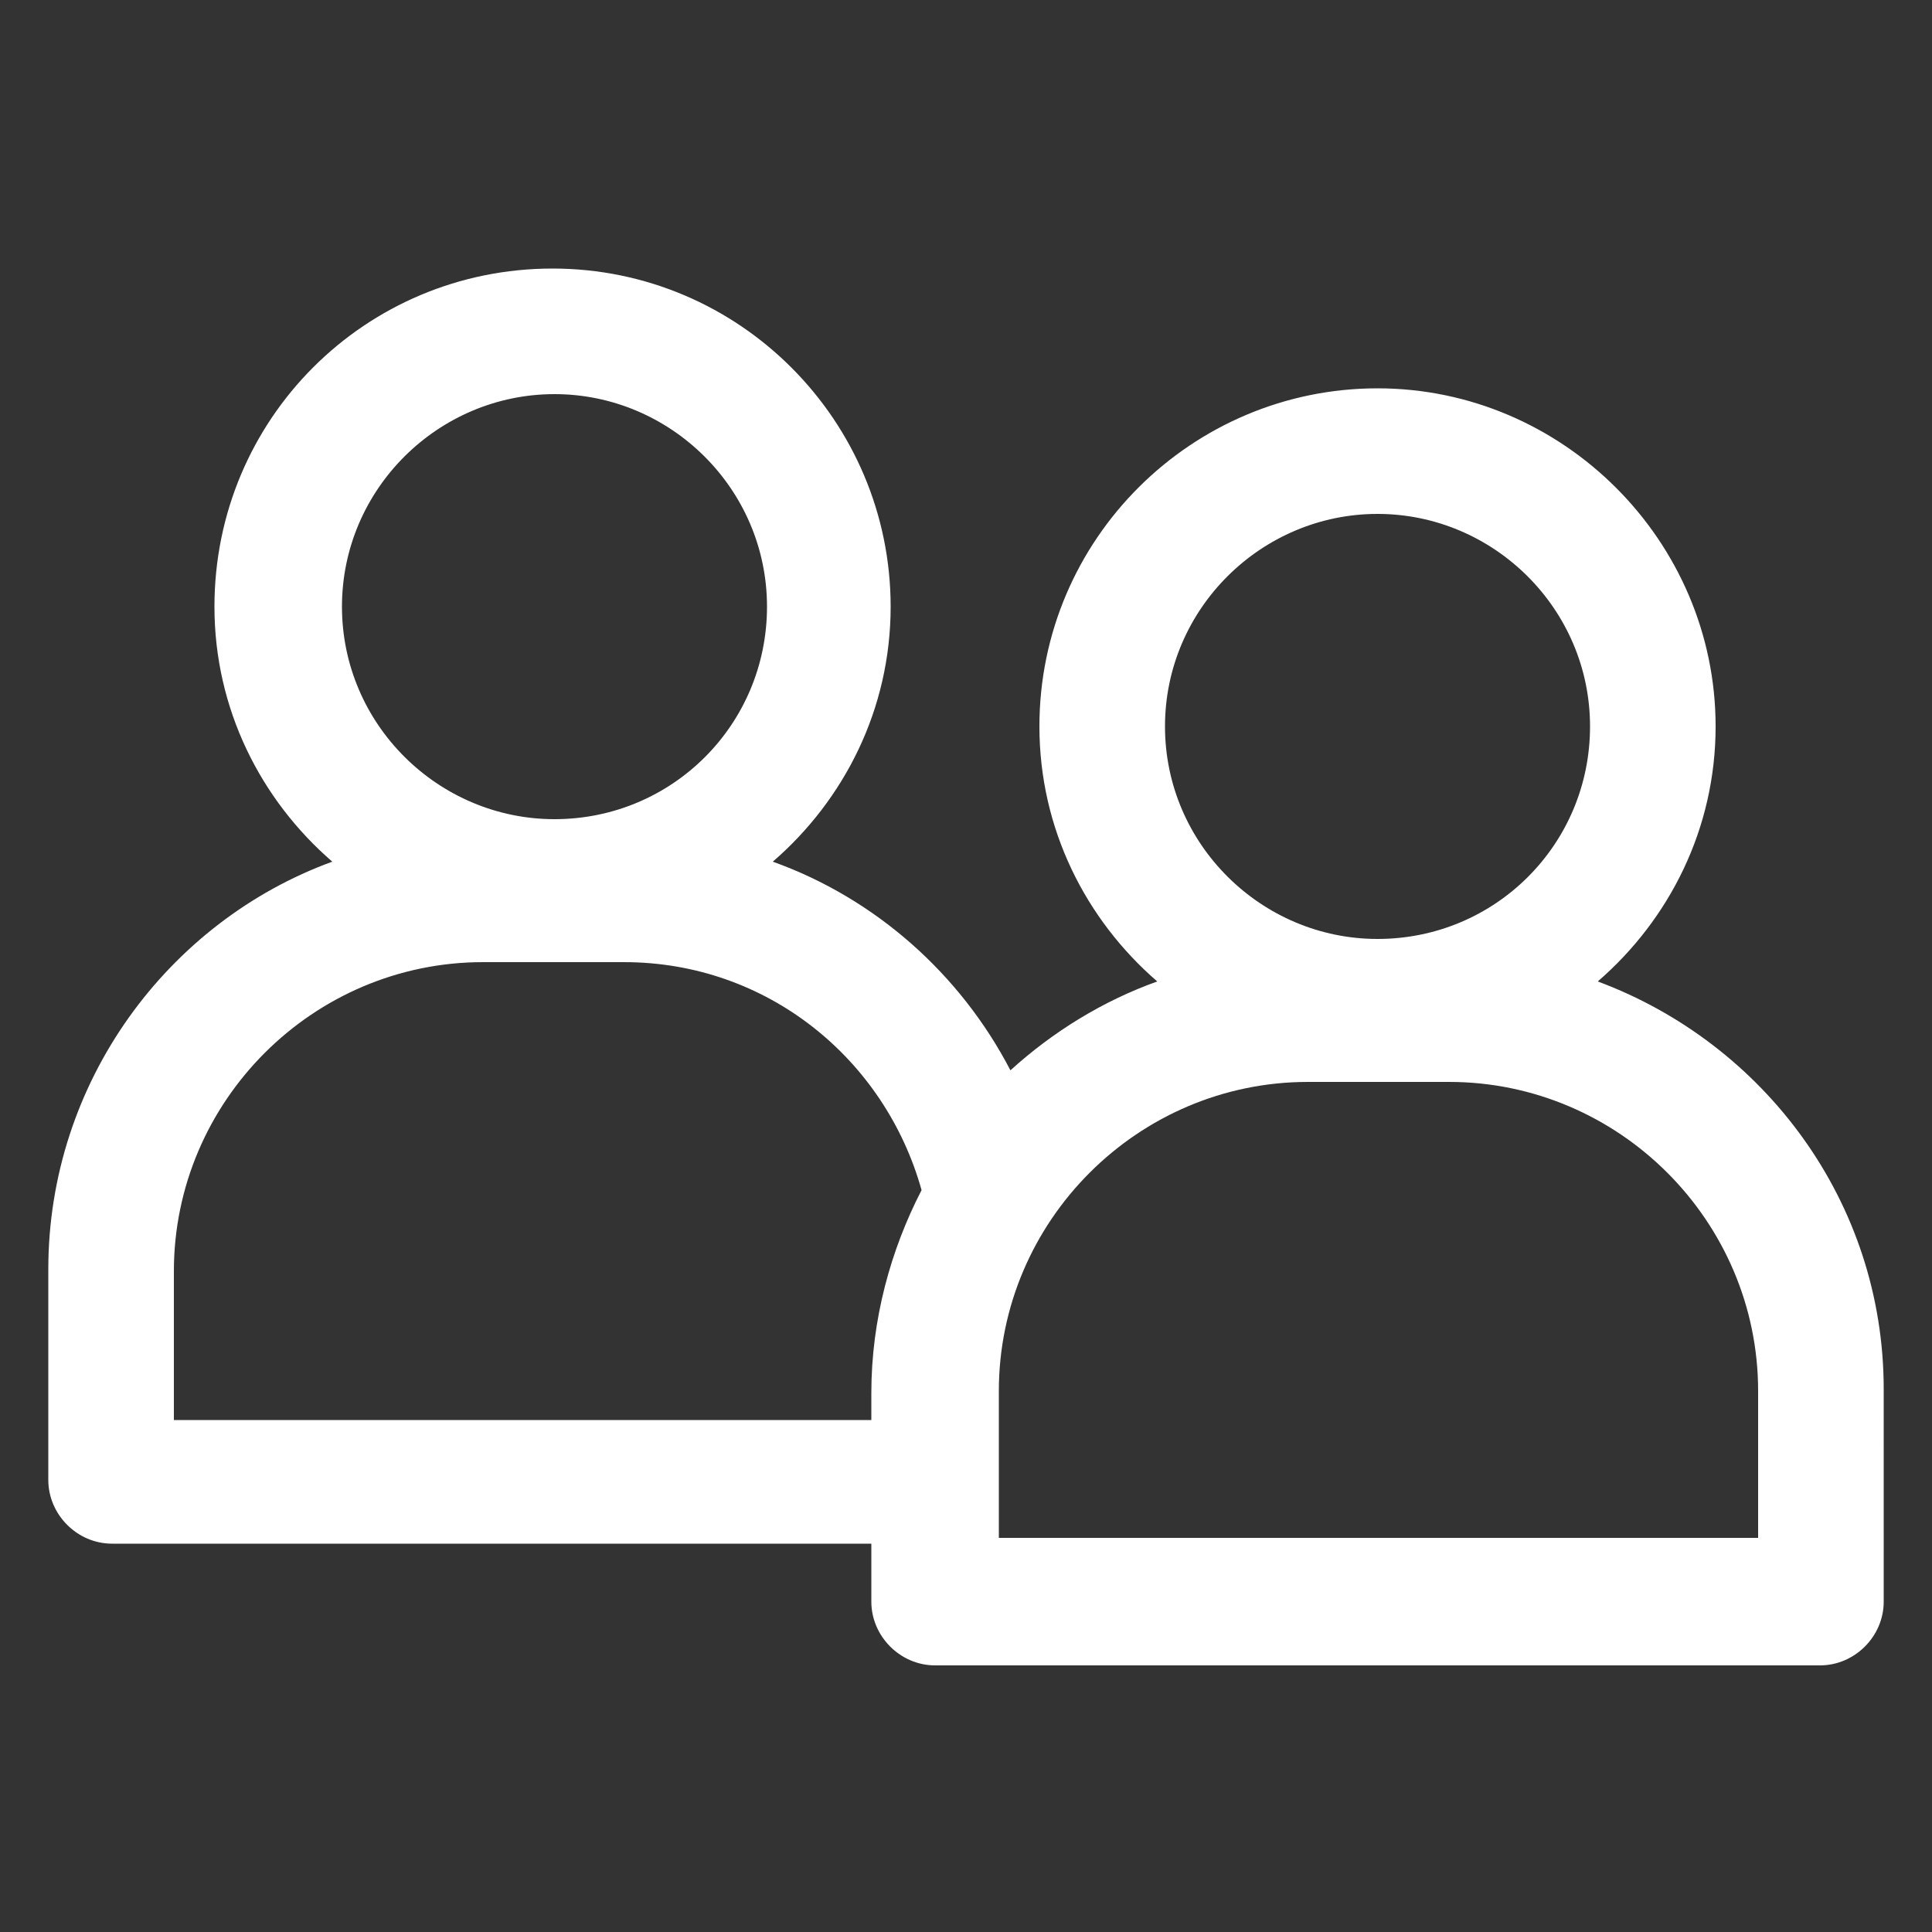 <?xml version="1.0" encoding="UTF-8"?>
<svg width="1200pt" height="1200pt" version="1.1" viewBox="0 0 1200 1200" xmlns="http://www.w3.org/2000/svg">
 <rect x="0" y="0" width="1200" height="1200" fill="#333333" stroke="none"/>
 <path d="m992.4 609.6c44.398-38.398 73.199-94.801 73.199-158.4 0-115.2-94.801-210-210-210-115.2 0-210 93.602-210 210 0 63.602 28.801 120 73.199 158.4-33.602 12-64.801 31.199-91.199 55.199-31.199-60-84-106.8-147.6-129.6 44.398-38.398 73.199-94.801 73.199-158.4 0-115.2-93.602-210-210-210-116.4 0-210 93.602-210 210 0 63.602 28.801 120 73.199 158.4-102 37.199-176.39 136.8-176.39 253.2v130.8c0 21.602 18 39.602 39.602 39.602h471.6v36c0 21.602 18 39.602 39.602 39.602h549.6c21.602 0 39.602-18 39.602-39.602l-0.008-132c0-116.4-74.398-214.8-177.6-253.2zm-136.8-290.4c72 0 132 58.801 132 132s-58.801 132-132 132c-72 0-132-58.801-132-132s60-132 132-132zm-511.2-74.398c72 0 132 58.801 132 132s-58.801 132-132 132c-72 0-132-58.801-132-132s60-132 132-132zm-236.4 636v-91.199c0-105.6 86.398-192 192-192h87.602c88.801 0 162 60 184.8 141.6-19.199 37.199-31.199 80.398-31.199 126v16.801l-433.2-0.004zm984 74.398h-471.6v-91.199c0-105.6 86.398-192 192-192h87.602c105.6 0 192 86.398 192 192z" fill="#fff"/>
</svg>
